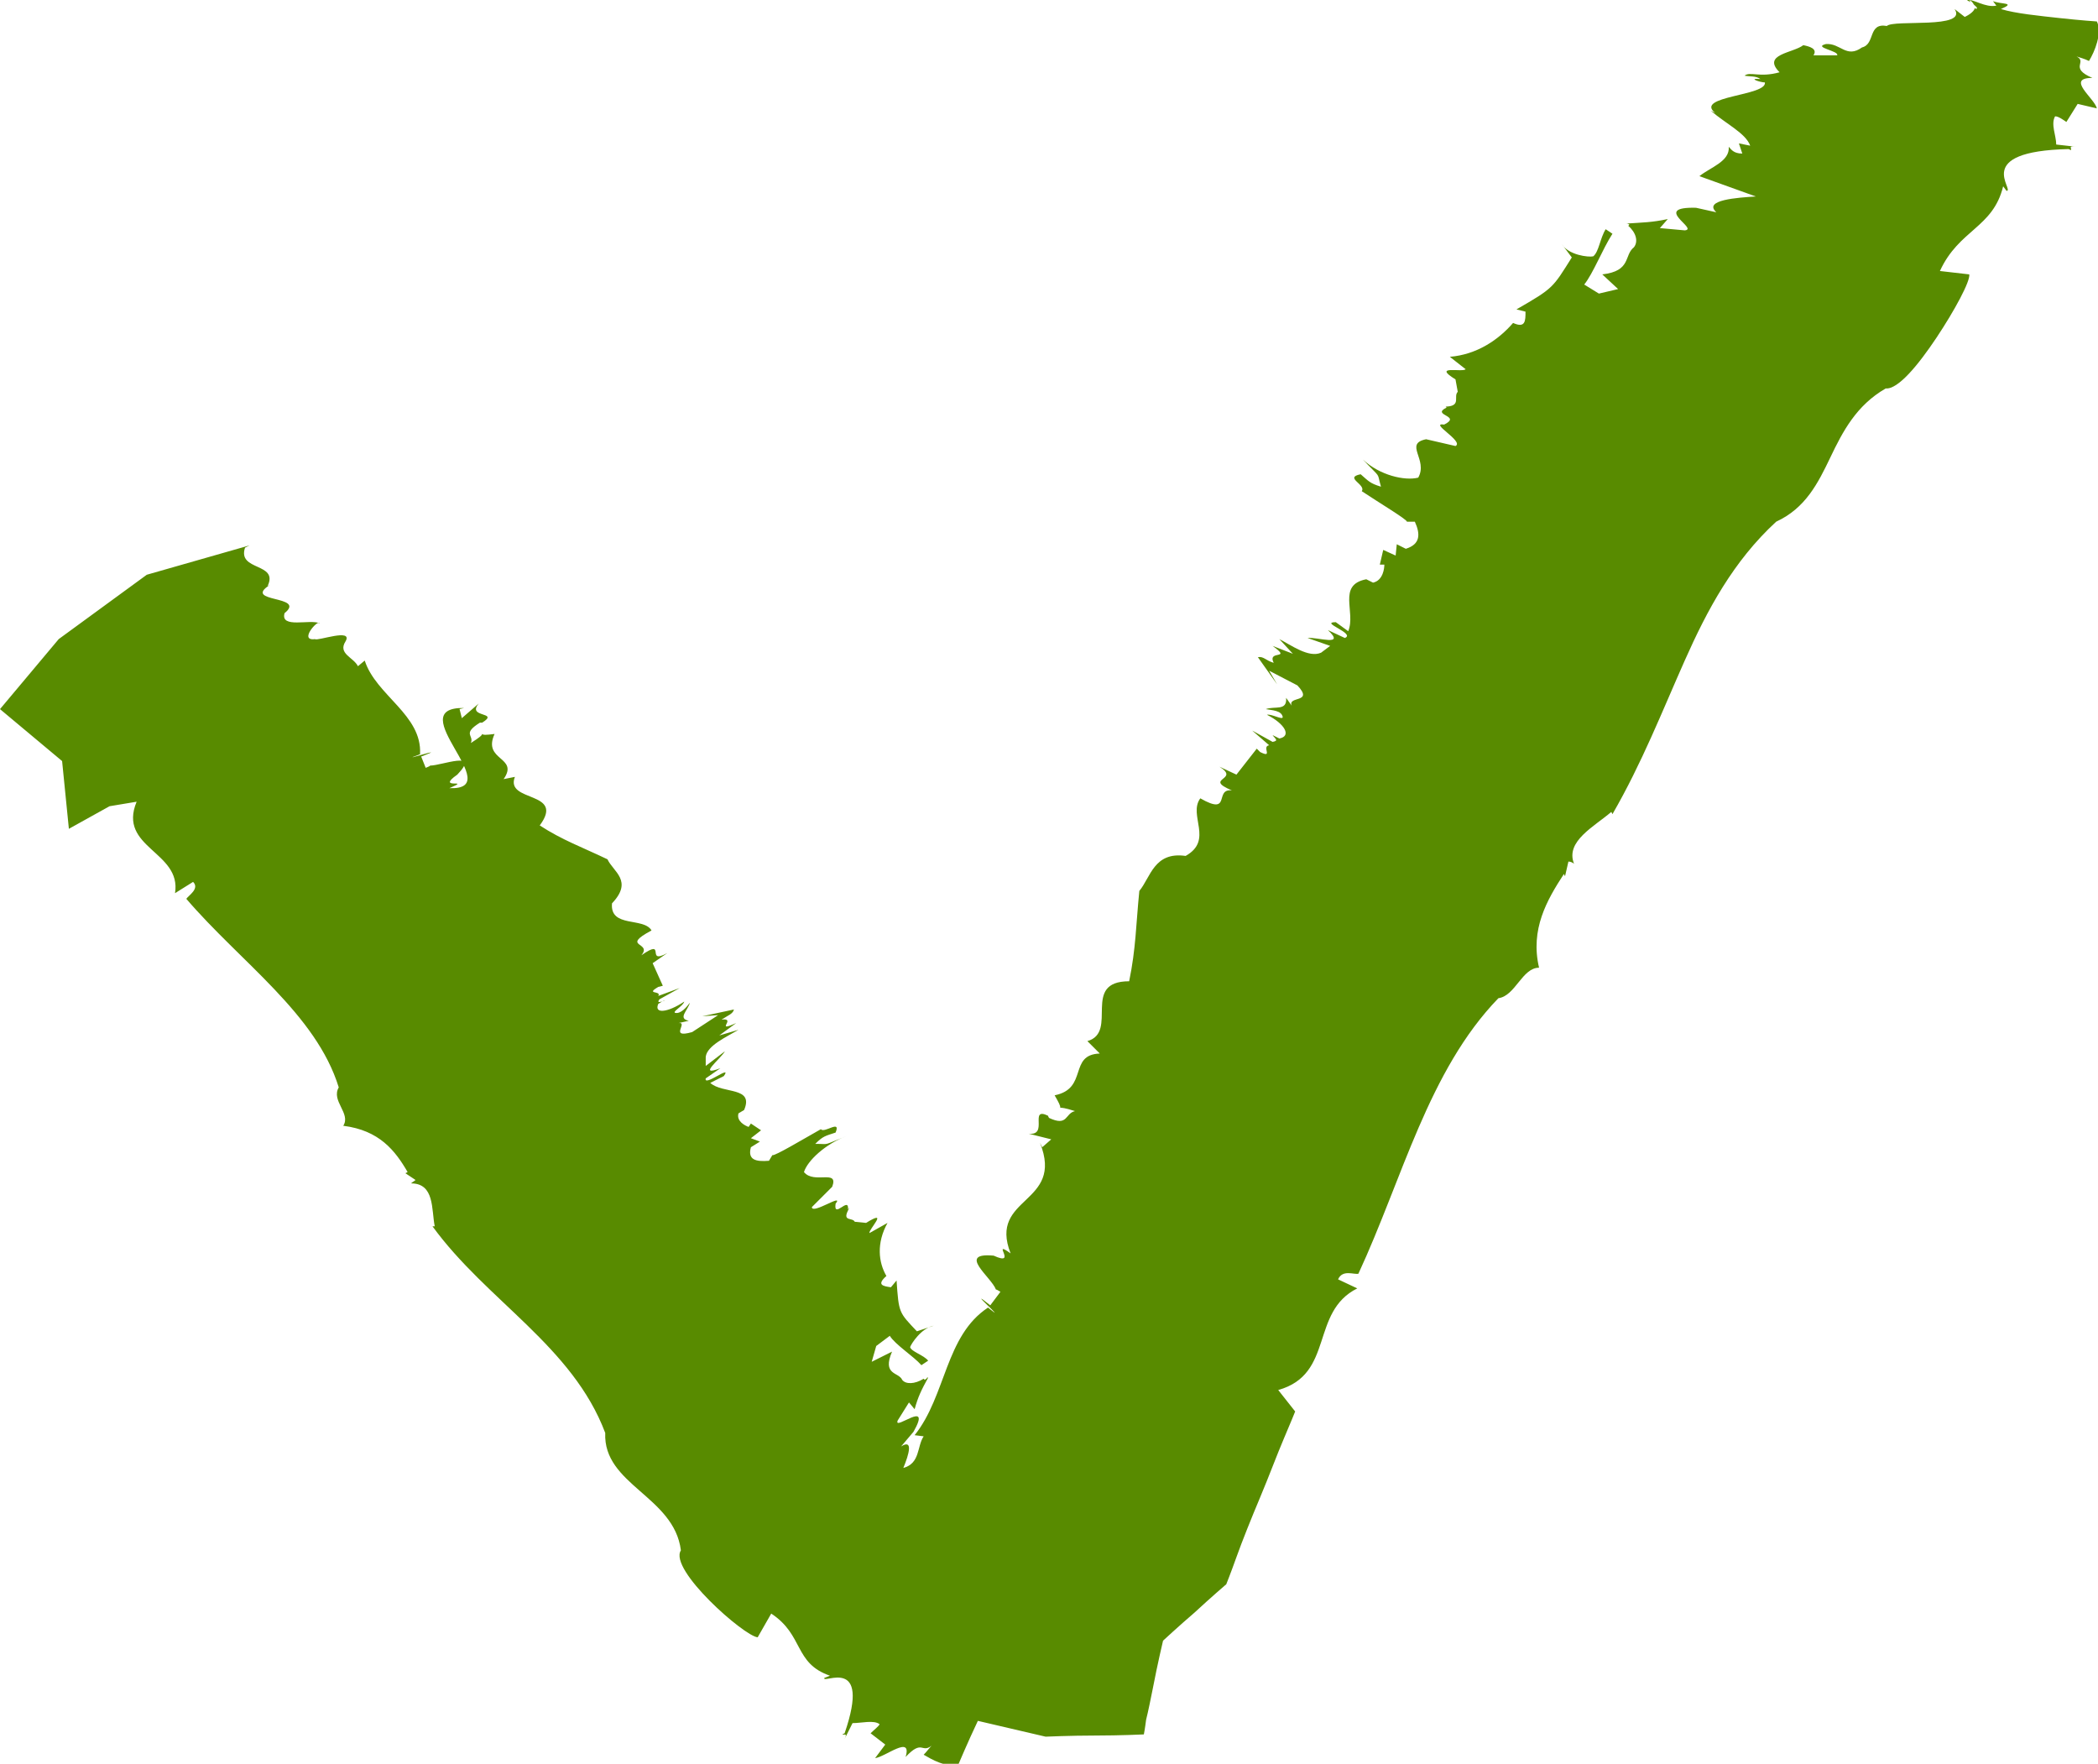<?xml version="1.0" encoding="utf-8"?>
<!-- Generator: Adobe Illustrator 20.0.0, SVG Export Plug-In . SVG Version: 6.00 Build 0)  -->
<svg version="1.1" id="Capa_1" xmlns="http://www.w3.org/2000/svg" xmlns:xlink="http://www.w3.org/1999/xlink" x="0px" y="0px"
	 viewBox="0 0 185.8 156.2" style="enable-background:new 0 0 185.8 156.2;" xml:space="preserve">
<style type="text/css">
	.st0{fill:#588B00;}
</style>
<g>
	<path class="st0" d="M185.7,9.6c-0.2-0.9-2.8-2.7-0.4-2.7c-2.1-0.9-0.4-1.4-1.4-1.9c0.3,0.1,0.7,0.2,1.1,0.4
		c0.5-0.8,1.2-2.5,0.7-3.5c0,0-1.5-0.1-3.3-0.3c-1.8-0.2-3.9-0.4-5.2-0.8c1.4-0.6,0-0.4-0.7-0.7l0.3,0.4c-1,0.2-2-0.6-2.6-0.5
		c0.1,0.1,0.2,0.1,0.3,0.2l-0.1-0.2c0.2,0.1,0.3,0.2,0.4,0.4c0.2,0.2,0.4,0.3,0.2,0.4l-0.1-0.1c-0.1,0.4-0.7,0.7-0.9,0.8l-0.9-0.7
		c1.2,1.8-5.4,0.9-6,1.5c-1.7-0.3-1,1.6-2.2,1.9c-1.4,1-1.9-0.4-3.2-0.3c-1.2,0.3,1.2,0.6,1,1h-2.1c0.4-0.6-0.4-0.8-0.9-0.9
		c-0.9,0.7-3.7,0.8-2.1,2.4c-1.8,0.5-2.6-0.1-3.1,0.3c0.5,0.1,1,0,1.4,0.3c-1.2-0.1,0,0.3,0.4,0.3c0.2,1.2-6.3,1.2-4.4,2.7l-0.4-0.2
		c1.4,1.2,3.1,2,3.5,3.1l-1-0.2l0.3,0.9c-0.8,0-1-0.4-1.2-0.6c0.1,1.3-1.6,1.8-2.6,2.6l5,1.8c-1.6,0.1-4.7,0.3-3.5,1.4l-1.8-0.4
		c-4-0.1,0.3,1.9-1,2l-2.2-0.2l0.7-0.8c-1.4,0.3-2.2,0.3-3.7,0.4c0,0,0,0,0,0c0.1,0,0.2,0,0.3,0.1l-0.1,0.1c0.7,0.6,0.9,1.4,0.5,1.9
		c-0.9,0.7-0.2,2.1-2.8,2.4l1.4,1.3l-1.7,0.4l-1.3-0.8c0.8-1,1.6-3.1,2.5-4.5l-0.6-0.4c-0.5,0.8-0.6,2-1.1,2.4
		c-0.4,0.1-2.2-0.1-2.8-1.1l0.9,1.2c-1.7,2.7-1.6,2.7-4.9,4.6l0.8,0.2c0,0.8,0,1.5-1.1,1c-1.3,1.5-3.2,2.8-5.6,3l1.4,1.1
		c-0.3,0.3-3-0.4-0.9,0.9l0.2,1.1c-0.4,0.4,0.3,1.2-0.9,1.3c-0.1,0-0.2,0-0.2,0c0,0,0.1,0,0.1,0.1c-1.4,0.7,1.4,0.7-0.2,1.5
		c-1.4-0.2,1.8,1.5,1,1.9l-2.6-0.6c-2,0.4,0.2,1.8-0.7,3.4c-1.2,0.3-3.4-0.2-4.9-1.6c1.7,1.8,1.2,1,1.6,2.4c-1-0.3-1.1-0.5-1.8-1.1
		c-1.5,0.3,0.5,0.9,0.1,1.5c1.5,1,4,2.5,4,2.7h0.7c0.5,1.1,0.5,2-0.8,2.4l-0.8-0.4l-0.1,1l-1.1-0.5l-0.3,1.3h0.4
		c0,0.3-0.1,1.4-1,1.6l-0.6-0.3c-2.6,0.5-0.9,2.9-1.6,4.6l-1.1-0.8c-1.5,0,1.8,1,0.8,1.4l-1.5-0.7c1.6,1.5-0.9,0.6-1.8,0.7l2,0.7
		l-0.8,0.6c-1.1,0.5-2.7-0.7-3.7-1.2l1.2,1.3l-1.8-0.7c1.8,1.3-0.5,0.3,0.1,1.5c-0.7-0.2-0.9-0.6-1.4-0.5l1.7,2.4l-0.7-1.2l2.5,1.3
		c1.5,1.6-0.9,0.9-0.5,1.8l-0.5-0.7c0.1,1.2-1,0.7-1.8,1c0.5,0.1,1.4,0.1,1.5,0.7c0,0.3-1-0.3-1.4-0.2c1.6,0.8,2.2,1.9,1.1,2.1
		c-0.2-0.1-0.4-0.2-0.6-0.3c0.2,0.3,0.6,0.5,0,0.6l-1.8-1l1.5,1.3c-0.7,0.1,0.4,1.2-0.8,0.6l-0.3-0.3l-1.8,2.3l-1.5-0.7
		c1.9,1.2-1.5,1,1.1,2.1c-1.6-0.2,0,2.3-2.8,0.7c-1.1,1.5,1.2,3.7-1.3,5.1c-2.8-0.4-3.1,1.9-4.1,3.1c-0.3,3-0.3,5.1-0.9,8
		c-4.3,0-0.9,4.5-3.7,5.3l1.1,1.1c-2.8,0.1-1,3.1-4,3.7c0.4,0.7,0.5,0.9,0.5,1.1c0.1,0,0.4,0,1.3,0.3c-0.9,0.2-0.6,1.4-2.3,0.6
		l-0.1-0.2c-1.7-0.8,0.1,1.8-1.7,1.6l2,0.5l-0.8,0.7l-0.2-0.4c2.2,5.5-4.6,4.7-2.6,9.8c-1.8-1.3,0.7,1.2-1.5,0.2
		c-3.3-0.3-0.2,1.9,0.2,3c0.1,0,0.2,0.1,0.4,0.2l-0.9,1.2c-2.5-2,1.9,1.9-0.2,0.2c-3.8,2.5-3.7,7.8-6.5,11.3l0.8,0.1
		c-0.6,0.9-0.3,2.4-1.8,2.8c0.5-1.2,0.9-2.6-0.2-1.9l1.1-1.3c1.7-3-1.8,0-1.4-1l1-1.6l0.5,0.6c0.3-1.1,0.6-1.7,1.2-2.8l-0.1,0
		c0,0.1-0.1,0.1-0.2,0.2l-0.1-0.1c-0.8,0.5-1.6,0.5-1.9,0.1c-0.3-0.7-1.8-0.4-0.9-2.5l-1.8,0.9l0.4-1.4l1.2-0.9
		c0.5,0.8,2.1,1.8,2.8,2.6l0.6-0.4c-0.4-0.5-1.5-0.8-1.6-1.2c0.1-0.3,1-1.7,2.1-1.9l-1.5,0.5c-1.6-1.7-1.6-1.6-1.8-4.5l-0.5,0.6
		c-0.7-0.1-1.3-0.2-0.4-1c-0.7-1.2-0.9-2.9,0.1-4.7l-1.6,0.9c-0.1-0.3,1.8-2.2-0.3-0.9l-1-0.1c-0.2-0.4-1.1,0-0.6-1
		c0-0.1,0.1-0.1,0.1-0.2c0,0-0.1,0.1-0.1,0.1c0.1-1.2-1.3,0.9-1.1-0.5c0.8-1-2.1,1-2.1,0.3l1.8-1.8c0.6-1.6-1.6-0.2-2.5-1.3
		c0.3-1,1.9-2.5,3.8-3.2c-2.3,0.9-1.4,0.7-2.8,0.7c0.7-0.7,0.9-0.7,1.8-1c0.5-1.2-1,0.1-1.3-0.3c-1.6,0.9-4.1,2.4-4.3,2.3l-0.3,0.5
		c-1.2,0.1-1.9-0.1-1.6-1.2l0.8-0.5l-0.8-0.3l0.9-0.7l-0.9-0.6l-0.2,0.3c-0.3-0.1-1.1-0.5-0.9-1.2l0.5-0.3c0.9-2.1-1.9-1.4-3-2.4
		l1.2-0.6c0.8-1.1-1.8,1-1.6,0.2l1.3-0.9c-2.1,0.8,0-0.8,0.4-1.5l-1.7,1.3l0-0.8c0.1-1,1.9-1.8,2.9-2.4l-1.7,0.5l1.5-1.1
		c-2,0.9,0.1-0.5-1.3-0.3c0.6-0.4,1-0.5,1.1-0.9l-2.8,0.6l1.4-0.1l-2.3,1.5c-2.1,0.6-0.3-0.9-1.2-0.8l0.9-0.2
		c-1-0.2-0.1-0.9,0.1-1.6c-0.3,0.4-0.8,1-1.3,0.9c-0.3-0.1,0.7-0.6,0.8-1c-1.5,1-2.7,1.1-2.3,0.2c0.2-0.1,0.4-0.3,0.6-0.3
		c-0.3,0.1-0.8,0.3-0.5-0.1l1.8-1l-1.9,0.7c0.3-0.5-1.2-0.1,0-0.8l0.4-0.1l-0.9-2l1.3-0.9c-2,1.1,0-1.4-2.3,0.2
		c1-1.2-1.9-0.7,0.9-2.2c-0.7-1.2-3.7-0.2-3.5-2.4c1.9-2,0.1-2.8-0.4-3.9c-2.3-1.1-4-1.7-6-3c2.3-3.1-3.1-2-2.2-4.3L44.6,69
		c1.4-2-1.9-1.6-0.8-4c-0.8,0.1-1,0.1-1.1,0c0,0.1-0.2,0.3-1,0.8c0.3-0.7-0.8-0.8,0.8-1.8l0.2,0c1.6-1-1.4-0.4-0.3-1.7l-1.5,1.3
		l-0.2-0.8l0.4-0.1c-5.7-0.1,3.9,7.3-1.3,7.1c2.1-0.9-1.3,0.2,0.7-1.2c2.1-2.2-1.4-0.8-2.4-0.8c-0.1,0.1-0.2,0.1-0.4,0.2l-0.4-1
		c2.9-1.1-2.6,0.7-0.1-0.2c0.2-3.5-3.9-5.2-4.9-8.3l-0.6,0.5c-0.4-0.8-1.8-1.1-1.1-2.2c0.7-1.2-2.5,0-2.7-0.2
		c-1.5,0.2,0.3-1.8,0.4-1.4c-0.8-0.4-3.5,0.5-3.1-0.9c2-1.6-3.8-0.9-1.3-2.5l-0.2,0.1c1-2.1-2.7-1.3-2-3.4c0,0,0.2-0.1,0.4-0.2
		L13,50.9l-7.8,5.7L0,62.8l5.5,4.6l0.6,6l3.6-2l2.4-0.4c-1.7,4.1,4,4.4,3.4,8.1l1.6-1c0.6,0.6-0.4,1.2-0.6,1.5
		C21.3,85.2,28,89.8,30,96.3c-0.7,1.2,1.1,2.3,0.4,3.4c3.2,0.4,4.6,2.2,5.7,4.1l-0.2,0.1l0.9,0.6c-0.1,0.1-0.3,0.2-0.4,0.3
		c2.1,0,1.8,2.3,2.1,3.8l-0.2,0c4.8,6.6,12.4,10.6,15.3,18.3c-0.2,4.6,6.1,5.6,6.7,10.4c-1.1,1.7,5.6,7.6,6.8,7.7l1.2-2.1
		c2.9,1.9,2,4.4,5.2,5.5l-0.5,0.2c-0.2,0.6,4.2-2.1,1.8,4.9l-0.2,0.1c0.1,0.1,0.5-0.2,0.2,0.4l0.7-1.4c0.8,0,1.9-0.3,2.4,0.1
		c-0.1,0.2-0.5,0.5-0.8,0.8l1.3,1l-0.9,1.2c0.9-0.1,3.3-2.1,2.7-0.1c1.5-1.6,1.4-0.3,2.3-1c-0.2,0.2-0.4,0.5-0.7,0.8
		c0.7,0.4,2,1.2,3.1,0.8c0,0,0.8-1.9,1.7-3.8l6,1.4c0,0,2.2-0.1,4.4-0.1c2.2,0,4.3-0.1,4.3-0.1s0.1-0.5,0.2-1.3
		c0.2-0.8,0.4-1.8,0.6-2.8c0.4-2.1,0.9-4.2,0.9-4.2s1.4-1.3,2.8-2.5c1.4-1.3,2.8-2.5,2.8-2.5s0.4-1,0.9-2.4c0.5-1.4,1.3-3.4,2.1-5.3
		c0.8-1.9,1.5-3.8,2.1-5.2c0.6-1.4,1-2.4,1-2.4l-1.5-1.9c5-1.4,2.8-6.9,7-9l-1.7-0.8c0.4-0.9,1.4-0.4,1.8-0.5
		c3.9-8.4,6.2-18,12.4-24.4c1.5-0.2,2.1-2.7,3.6-2.7c-0.8-3.4,0.7-6,2.2-8.3l0.1,0.2l0.3-1.3c0.2,0,0.4,0.1,0.5,0.2
		c-0.8-2,1.8-3.3,3.3-4.6l0.1,0.2c2.6-4.5,4.4-9.1,6.4-13.6c2-4.5,4.3-8.8,8.1-12.3c2.6-1.2,3.7-3.4,4.8-5.7
		c1.1-2.3,2.3-4.6,4.9-6.1c1.1,0.1,2.9-2.1,4.5-4.5c1.6-2.4,3-5,2.9-5.6l-2.6-0.3c1.7-3.7,4.7-3.8,5.6-7.5l0.3,0.4
		c0.4,0-0.4-0.9-0.2-1.8c0.2-0.9,1.4-1.8,5.7-1.9l0.2,0.1c0.1-0.2-0.3-0.4,0.5-0.3l-1.8-0.2c0-0.8-0.5-1.8-0.1-2.5
		c0.3,0,0.7,0.3,1,0.5l1-1.6L185.7,9.6z M80.2,130.9L80.2,130.9L80.2,130.9C80.1,130.9,80.1,130.9,80.2,130.9"/>
</g>
</svg>
